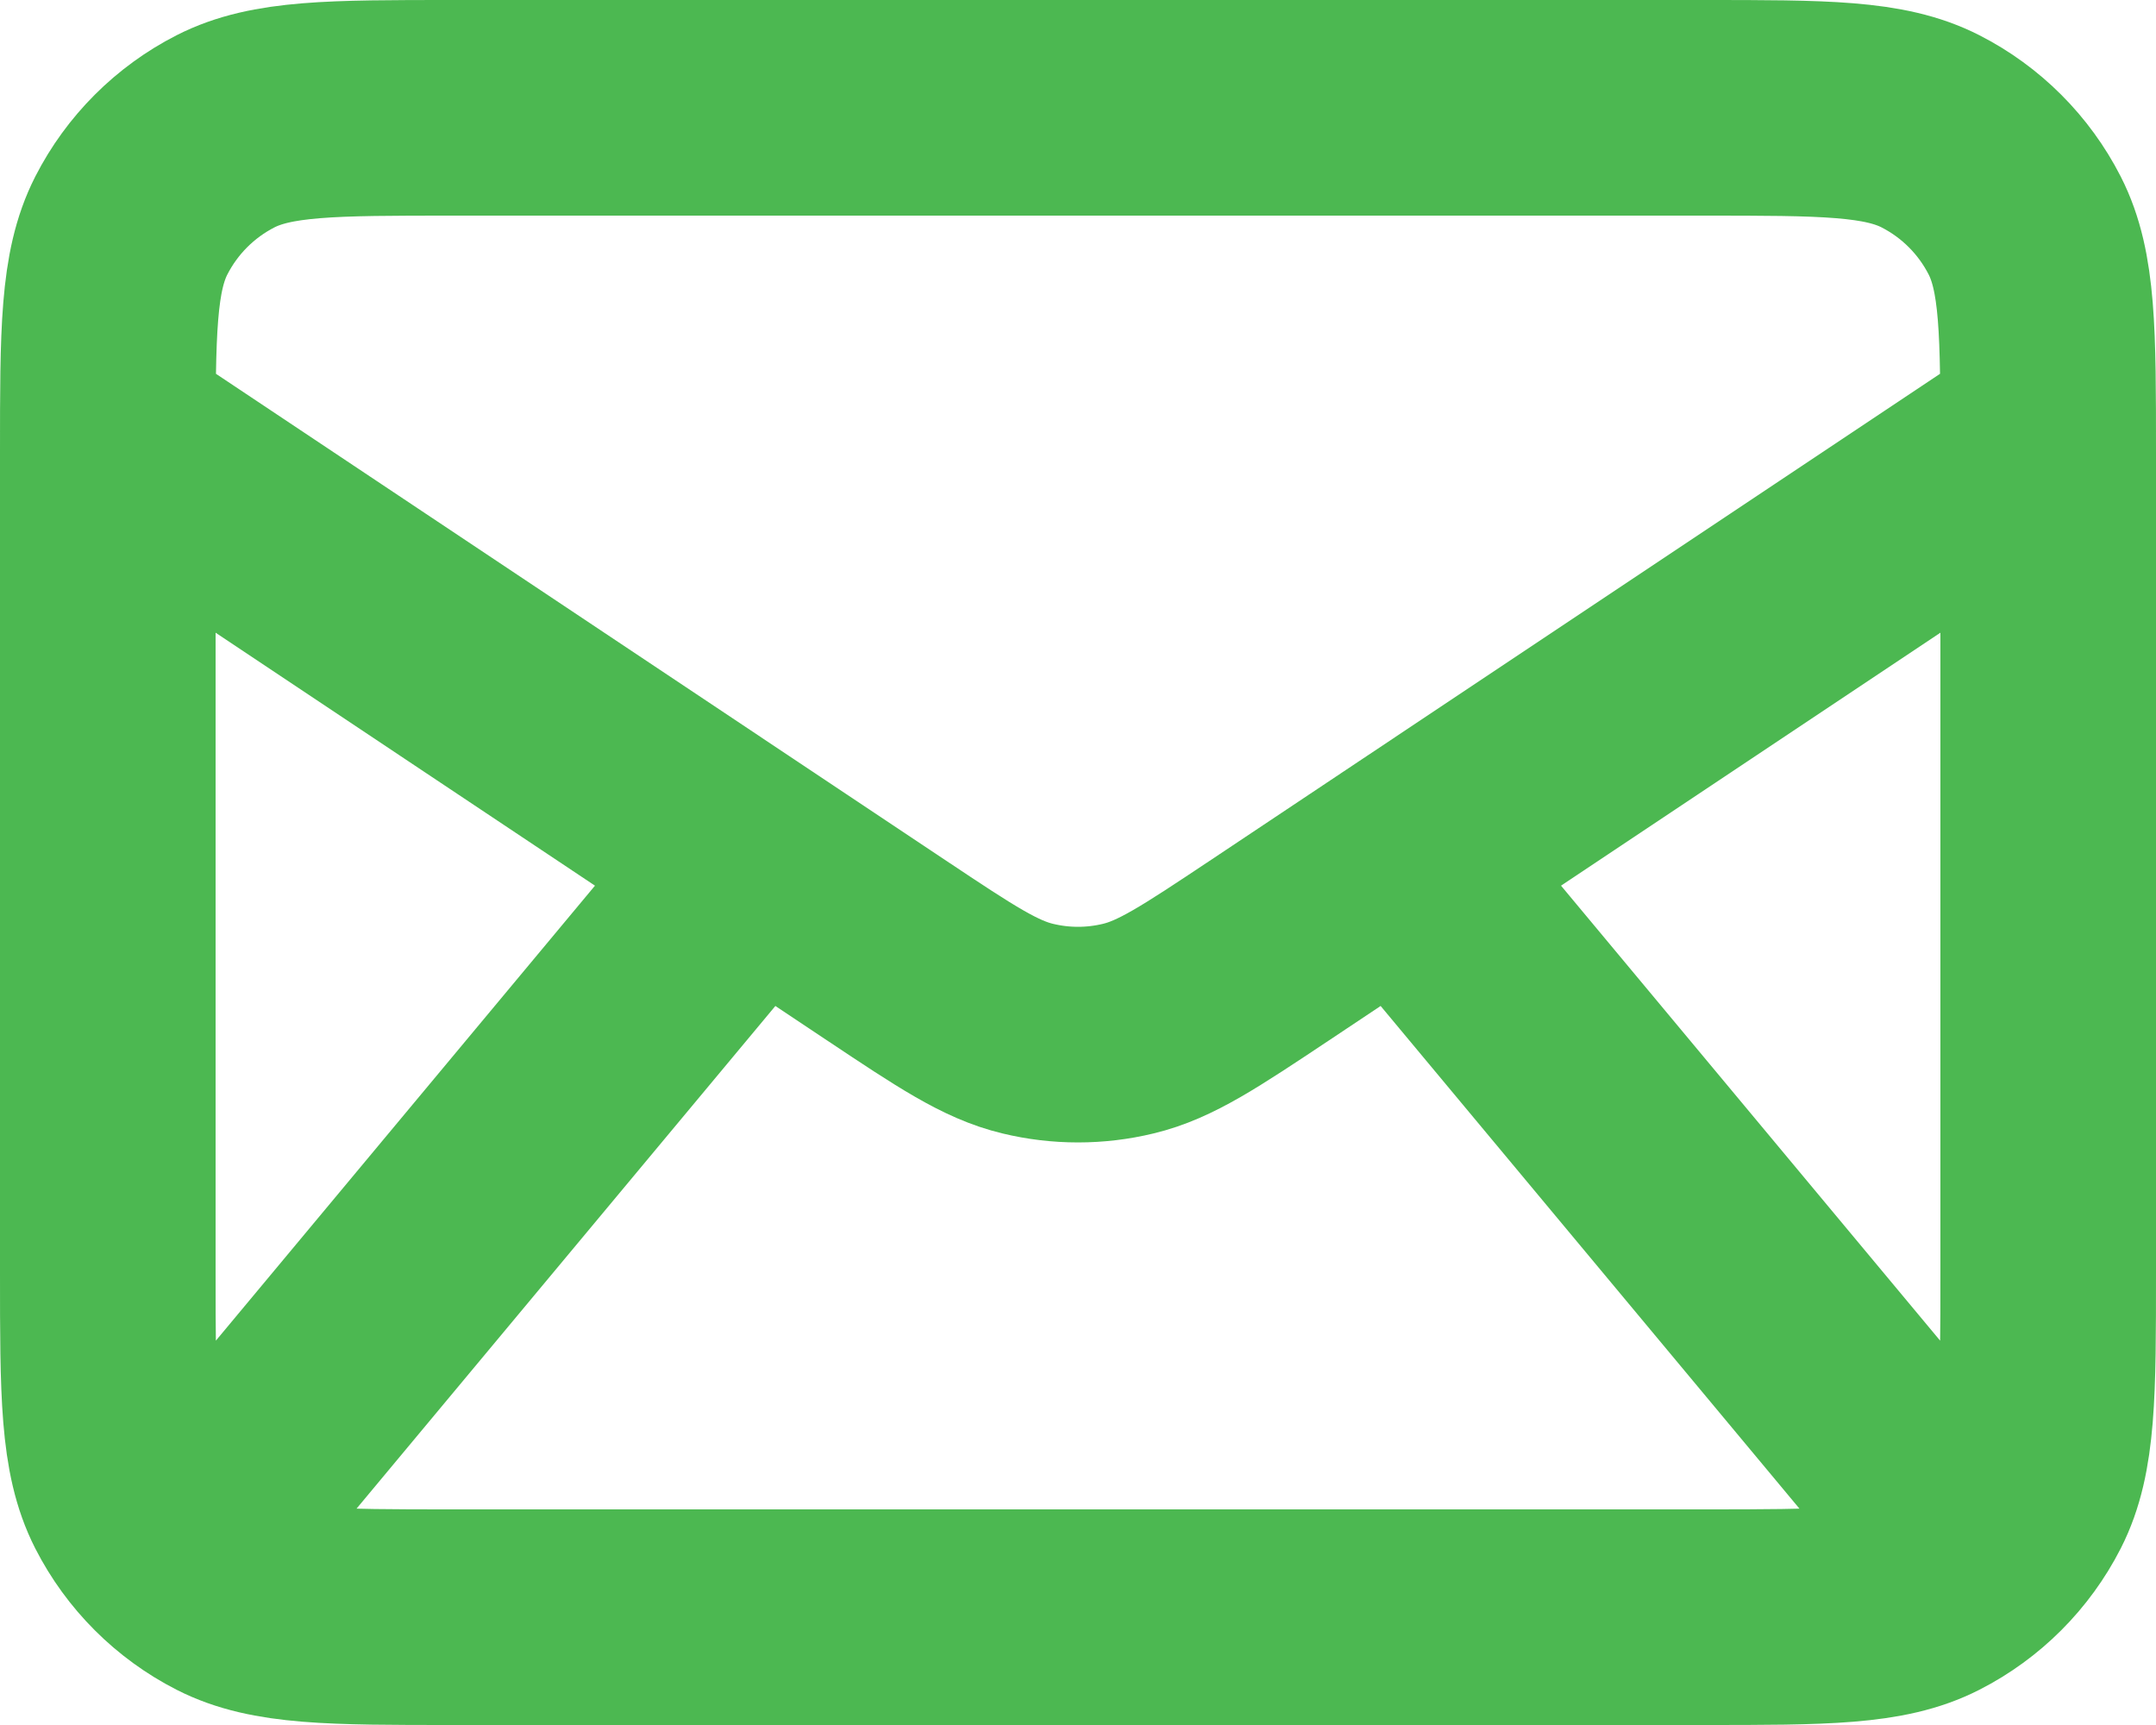 <?xml version="1.0" encoding="UTF-8"?>
<svg xmlns="http://www.w3.org/2000/svg" width="20" height="16" viewBox="0 0 20 16" fill="none">
  <path d="M2 14L7 8M18 14L13 8M1 4L8.225 8.817C8.866 9.244 9.187 9.458 9.534 9.541C9.84 9.615 10.16 9.615 10.466 9.541C10.813 9.458 11.133 9.244 11.775 8.817L19 4M4.2 15H15.8C16.92 15 17.48 15 17.908 14.782C18.284 14.59 18.59 14.284 18.782 13.908C19 13.48 19 12.92 19 11.8V4.2C19 3.08 19 2.52 18.782 2.092C18.59 1.716 18.284 1.41 17.908 1.218C17.48 1 16.92 1 15.8 1H4.2C3.08 1 2.52 1 2.092 1.218C1.716 1.41 1.41 1.716 1.218 2.092C1 2.52 1 3.08 1 4.2V11.8C1 12.92 1 13.48 1.218 13.908C1.41 14.284 1.716 14.59 2.092 14.782C2.52 15 3.08 15 4.2 15Z" stroke="#4CB851" stroke-width="2" stroke-linecap="round" stroke-linejoin="round"></path>
</svg>
